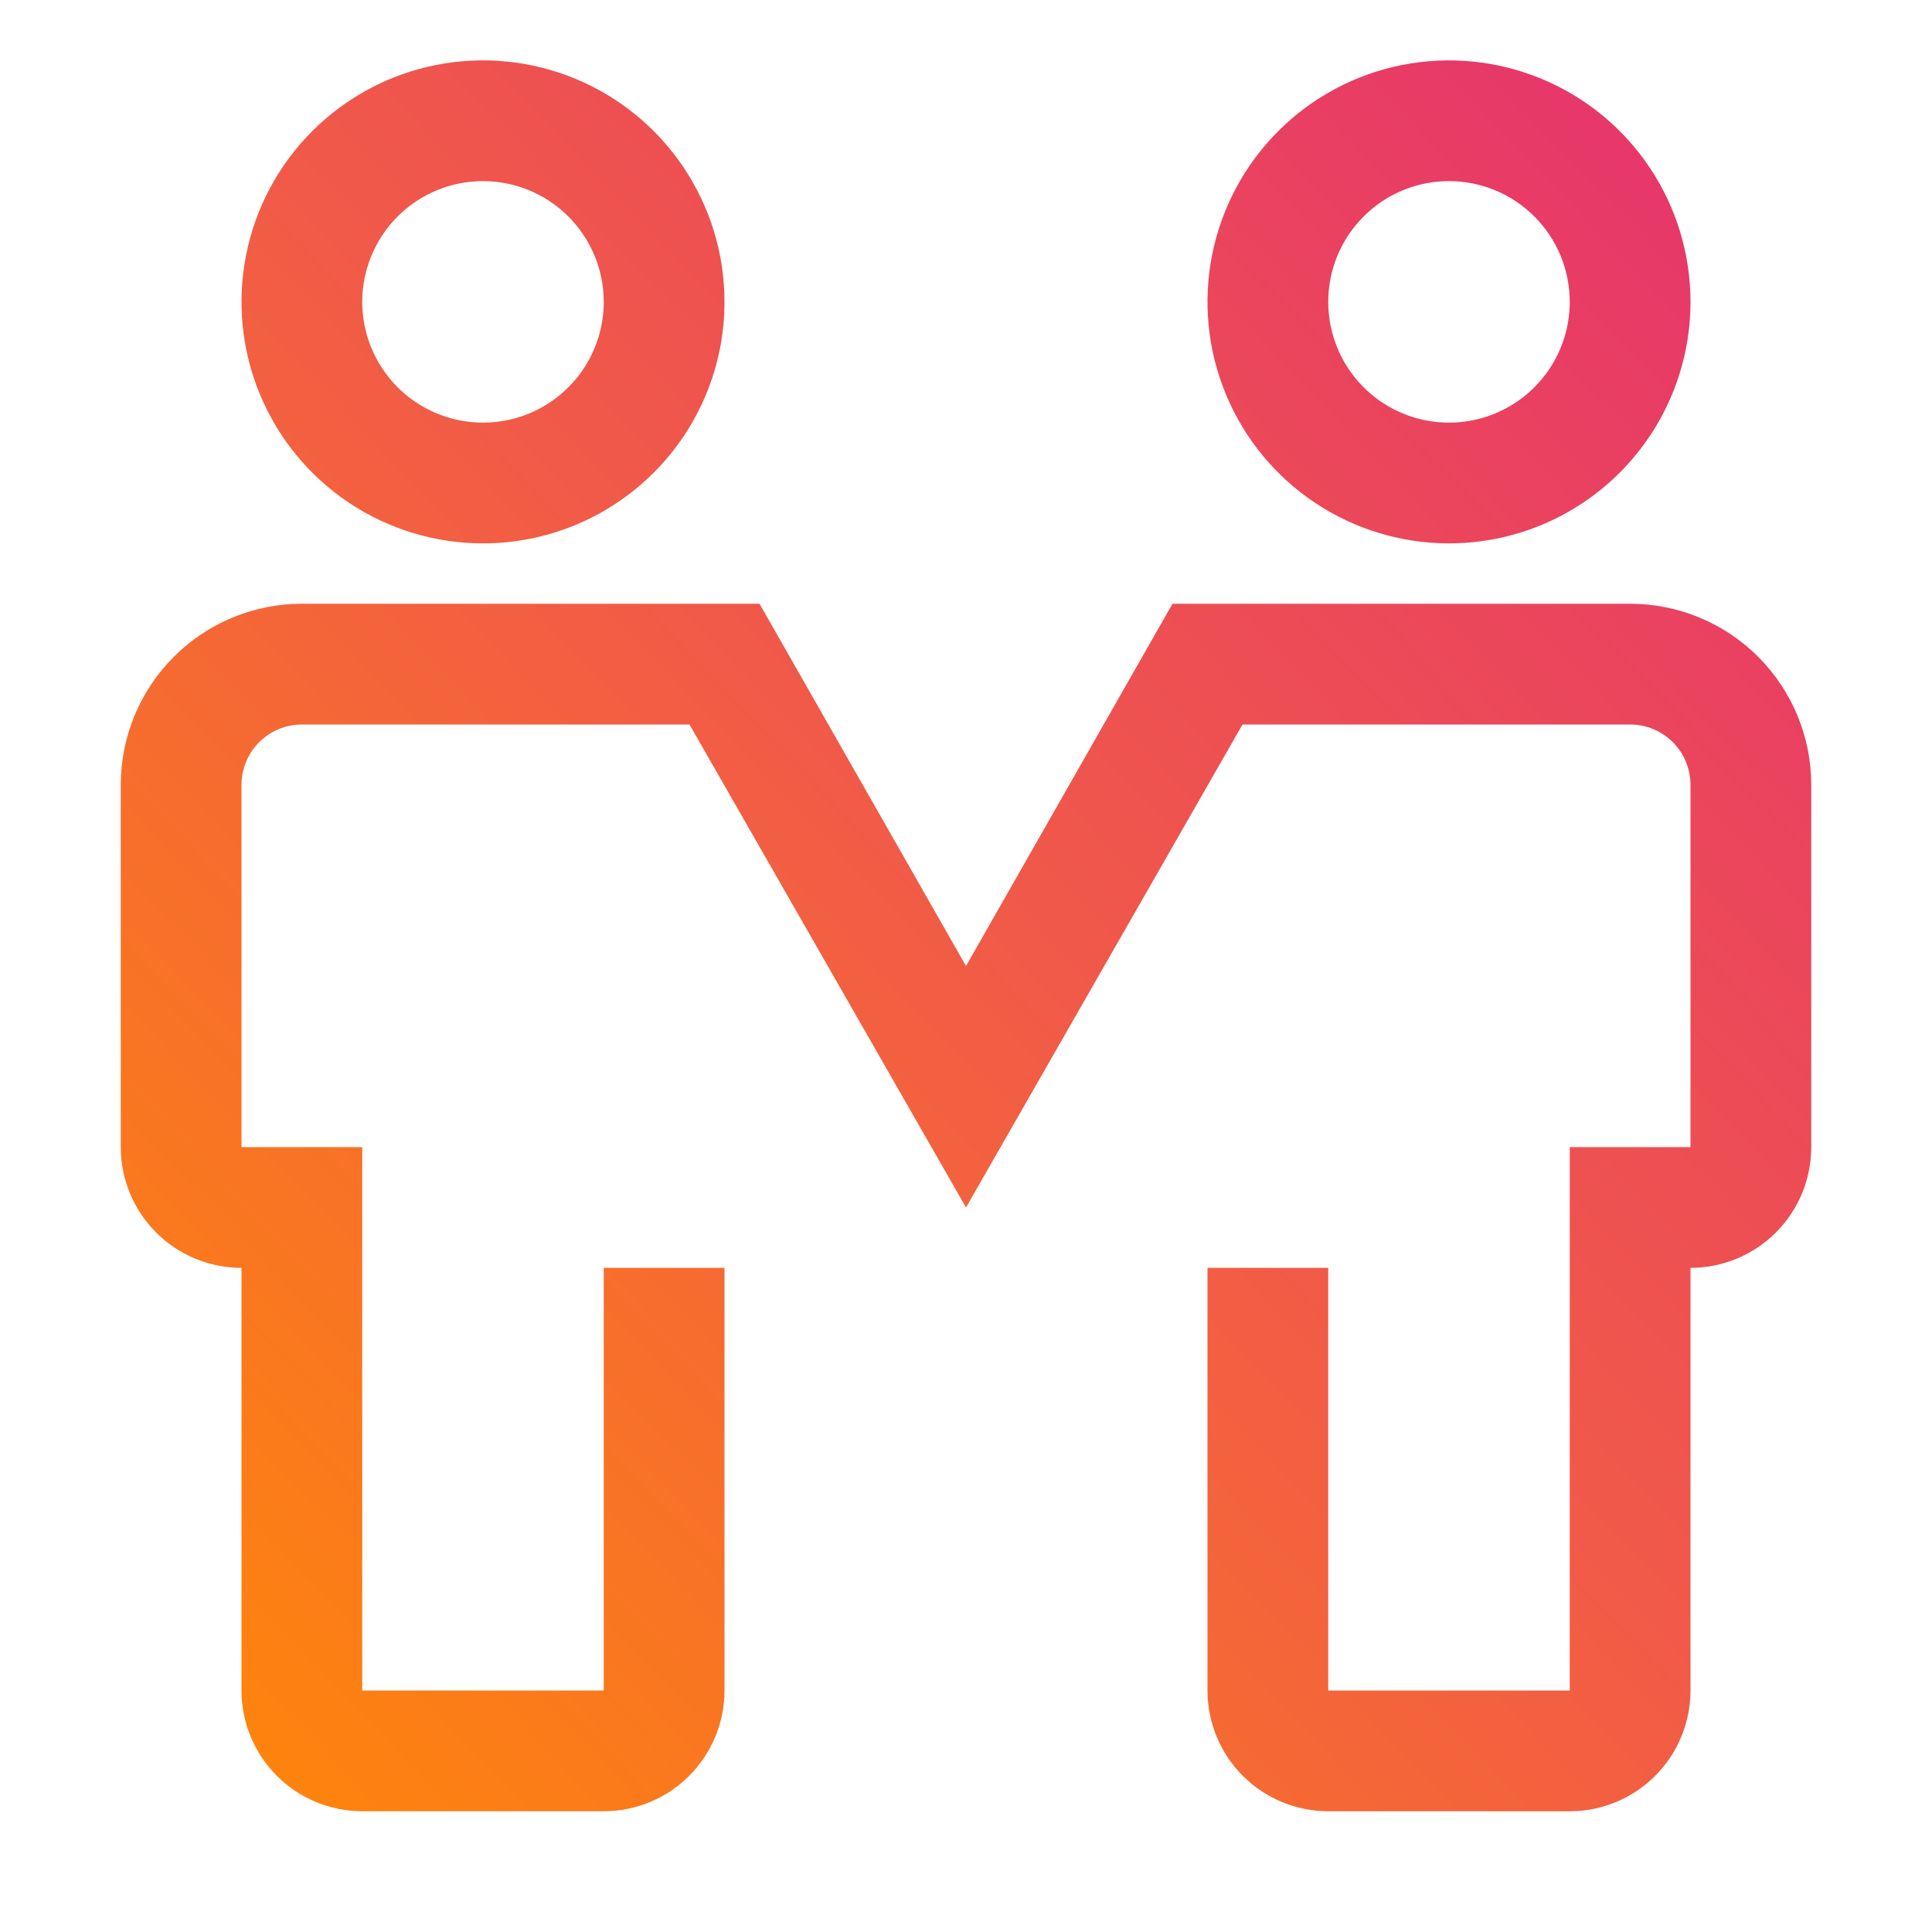 <svg width="104" height="104" viewBox="0 0 104 104" fill="none" xmlns="http://www.w3.org/2000/svg">
<path d="M26 29.25C23.429 29.25 20.915 28.488 18.778 27.059C16.64 25.631 14.973 23.6 13.99 21.225C13.006 18.849 12.748 16.236 13.25 13.714C13.751 11.192 14.989 8.876 16.808 7.058C18.626 5.24 20.942 4.001 23.464 3.5C25.986 2.998 28.599 3.256 30.975 4.24C33.35 5.224 35.381 6.89 36.809 9.028C38.238 11.165 39 13.679 39 16.25C39 19.698 37.63 23.004 35.192 25.442C32.754 27.88 29.448 29.25 26 29.25ZM26 9.75C24.714 9.75 23.458 10.131 22.389 10.845C21.32 11.56 20.487 12.575 19.995 13.763C19.503 14.95 19.374 16.257 19.625 17.518C19.876 18.779 20.495 19.937 21.404 20.846C22.313 21.755 23.471 22.374 24.732 22.625C25.993 22.876 27.3 22.747 28.487 22.255C29.675 21.763 30.69 20.93 31.405 19.861C32.119 18.792 32.5 17.536 32.5 16.25C32.5 14.526 31.815 12.873 30.596 11.654C29.377 10.435 27.724 9.75 26 9.75ZM78 29.25C75.429 29.25 72.915 28.488 70.778 27.059C68.64 25.631 66.974 23.6 65.99 21.225C65.006 18.849 64.748 16.236 65.25 13.714C65.751 11.192 66.99 8.876 68.808 7.058C70.626 5.24 72.942 4.001 75.464 3.5C77.986 2.998 80.599 3.256 82.975 4.24C85.35 5.224 87.381 6.89 88.809 9.028C90.238 11.165 91 13.679 91 16.25C91 19.698 89.63 23.004 87.192 25.442C84.754 27.88 81.448 29.25 78 29.25ZM78 9.75C76.714 9.75 75.458 10.131 74.389 10.845C73.32 11.56 72.487 12.575 71.995 13.763C71.503 14.95 71.374 16.257 71.625 17.518C71.876 18.779 72.495 19.937 73.404 20.846C74.313 21.755 75.471 22.374 76.732 22.625C77.993 22.876 79.3 22.747 80.487 22.255C81.675 21.763 82.69 20.93 83.404 19.861C84.119 18.792 84.5 17.536 84.5 16.25C84.5 14.526 83.815 12.873 82.596 11.654C81.377 10.435 79.724 9.75 78 9.75ZM84.5 97.5H71.5C69.776 97.5 68.123 96.815 66.904 95.596C65.685 94.377 65 92.724 65 91V68.25H71.5V91H84.5V61.75H91V42.25C91 41.388 90.658 40.561 90.048 39.952C89.439 39.342 88.612 39 87.75 39H66.885L52 65L37.115 39H16.25C15.388 39 14.561 39.342 13.952 39.952C13.342 40.561 13 41.388 13 42.25V61.75H19.5V91H32.5V68.25H39V91C39 92.724 38.315 94.377 37.096 95.596C35.877 96.815 34.224 97.5 32.5 97.5H19.5C17.776 97.5 16.123 96.815 14.904 95.596C13.685 94.377 13 92.724 13 91V68.25C11.276 68.25 9.623 67.565 8.404 66.346C7.185 65.127 6.5 63.474 6.5 61.75V42.25C6.5 39.664 7.527 37.184 9.356 35.356C11.184 33.527 13.664 32.5 16.25 32.5H40.885L52 52L63.115 32.5H87.75C90.336 32.5 92.816 33.527 94.644 35.356C96.473 37.184 97.5 39.664 97.5 42.25V61.75C97.5 63.474 96.815 65.127 95.596 66.346C94.377 67.565 92.724 68.25 91 68.25V91C91 92.724 90.315 94.377 89.096 95.596C87.877 96.815 86.224 97.5 84.5 97.5Z" fill="url(#paint0_linear_521_6130)"/>
<defs>
<linearGradient id="paint0_linear_521_6130" x1="6.006" y1="98.018" x2="101.196" y2="7.115" gradientUnits="userSpaceOnUse">
<stop stop-color="#FF8906"/>
<stop offset="0.505" stop-color="#F15B47"/>
<stop offset="1" stop-color="#E53170"/>
</linearGradient>
</defs>
</svg>
